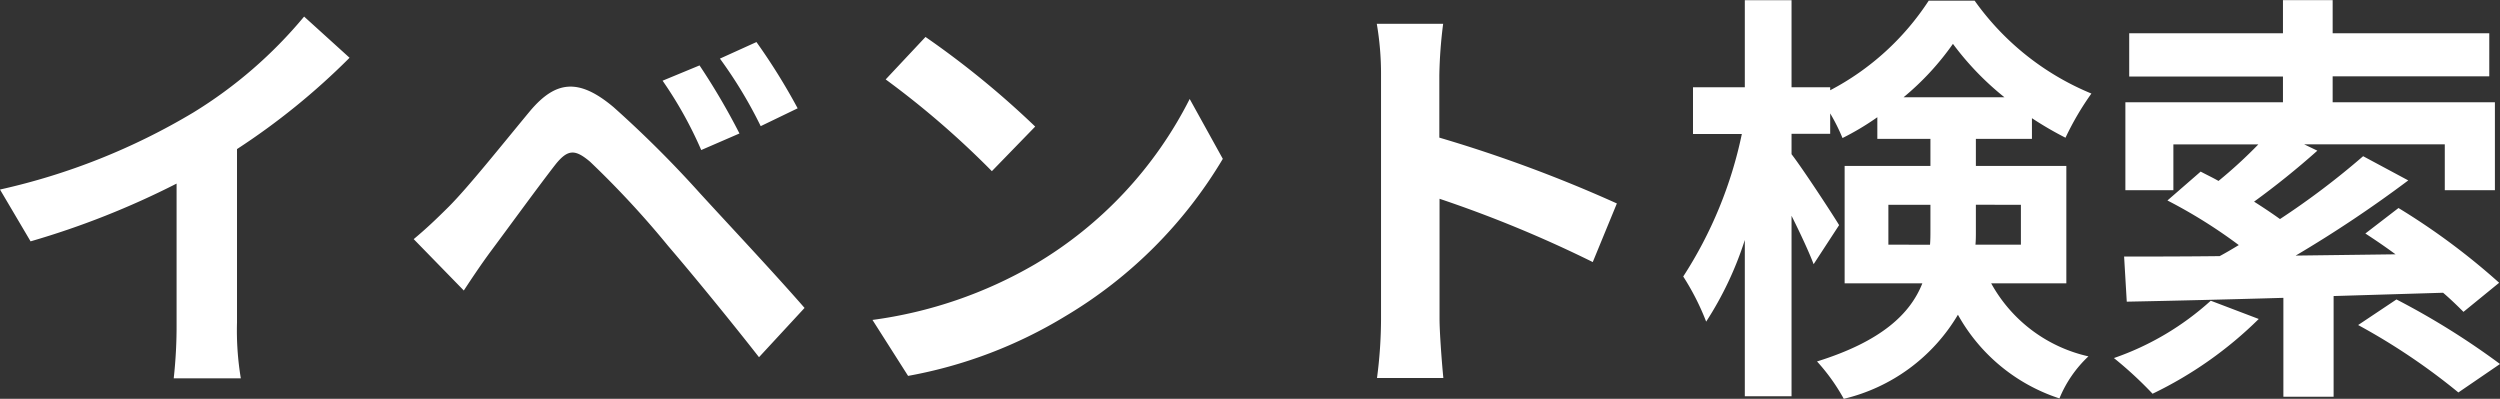 <svg xmlns="http://www.w3.org/2000/svg" width="94.176" height="15.024" viewBox="0 0 94.176 15.024">
  <rect x="0" y="0" width="94.176" height="15.024" fill="#333333" stroke="none"/>
  <path id="パス_13474" data-name="パス 13474" d="M-38.08-7.936a26.143,26.143,0,0,0,4.24-3.44l-1.712-1.552a16.887,16.887,0,0,1-4.176,3.616,24.581,24.581,0,0,1-7.28,2.9l1.152,1.952a31.282,31.282,0,0,0,5.5-2.176v5.248A17.919,17.919,0,0,1-40.464.7h2.528a11,11,0,0,1-.144-2.1Zm17.424-3.152-1.392.576A15.082,15.082,0,0,1-20.592-7.9l1.44-.624A25.532,25.532,0,0,0-20.656-11.088Zm2.144-.88-1.376.624A16.739,16.739,0,0,1-18.352-8.8l1.392-.672A23.289,23.289,0,0,0-18.512-11.968ZM-31.424-4.544l1.888,1.936c.272-.416.656-.992,1.024-1.488.656-.88,1.808-2.464,2.432-3.264.464-.576.736-.576,1.3-.1A34.947,34.947,0,0,1-21.84-4.288c.944,1.1,2.4,2.88,3.424,4.192L-16.7-1.952C-17.856-3.28-19.568-5.1-20.64-6.272A41.642,41.642,0,0,0-23.9-9.52c-1.312-1.1-2.176-.992-3.136.144-1.088,1.312-2.336,2.88-3.072,3.616C-30.592-5.28-30.944-4.944-31.424-4.544Zm19.28-7.616-1.5,1.6a33.268,33.268,0,0,1,4,3.456l1.632-1.68A33.6,33.6,0,0,0-12.144-12.16Zm-2,10.656L-12.8.608A17.327,17.327,0,0,0-6.864-1.648a17.014,17.014,0,0,0,5.92-5.92L-2.192-9.824A15.172,15.172,0,0,1-8.016-3.6,16.491,16.491,0,0,1-14.144-1.5ZM13.9-5.888a52.257,52.257,0,0,0-6.688-2.48V-10.72a17.4,17.4,0,0,1,.144-1.936h-2.5a11.159,11.159,0,0,1,.16,1.936v9.184A17.121,17.121,0,0,1,4.864.688h2.5c-.064-.64-.144-1.76-.144-2.224V-6.064A46.214,46.214,0,0,1,12.992-3.68ZM24.128-4.336v-1.5h1.584v.96c0,.176,0,.368-.016.544Zm4.992-1.5v1.5H27.408c.016-.16.016-.336.016-.5V-5.84ZM24.7-9.888A10.224,10.224,0,0,0,26.56-11.9,10.831,10.831,0,0,0,28.5-9.888ZM30.832-2.88V-7.3H27.424V-8.32h2.112V-9.1a12.9,12.9,0,0,0,1.264.736,10.791,10.791,0,0,1,.976-1.664,10.124,10.124,0,0,1-4.4-3.5H25.648a9.915,9.915,0,0,1-3.712,3.376v-.112H20.48v-3.28H18.72v3.28H16.768v1.76h1.84A15.8,15.8,0,0,1,16.4-3.136a9.4,9.4,0,0,1,.864,1.7A12.8,12.8,0,0,0,18.72-4.512V1.376h1.76v-6.8c.336.672.656,1.36.832,1.824l.96-1.472c-.24-.4-1.36-2.112-1.792-2.672v-.768h1.456V-9.28a7.15,7.15,0,0,1,.464.928,10.141,10.141,0,0,0,1.312-.784v.816h2V-7.3H22.48V-2.88h2.928C24.96-1.744,23.888-.7,21.44.064a7.288,7.288,0,0,1,1.008,1.408,6.834,6.834,0,0,0,4.3-3.168,6.77,6.77,0,0,0,3.824,3.152A4.524,4.524,0,0,1,31.664-.128,5.575,5.575,0,0,1,28-2.88Zm5.44.656a10.559,10.559,0,0,1-3.648,2.16A14.633,14.633,0,0,1,34.08,1.28a14.837,14.837,0,0,0,4-2.816Zm8.752-.3c.3.256.56.512.768.72L47.136-2.9a25.658,25.658,0,0,0-3.792-2.816l-1.248.96c.368.24.752.5,1.136.784l-3.76.048a46.5,46.5,0,0,0,4.24-2.832l-1.7-.912A29.544,29.544,0,0,1,38.88-5.3c-.288-.208-.624-.432-.976-.656a30.586,30.586,0,0,0,2.384-1.92l-.5-.24h5.3v1.728h1.888V-9.7H40.864v-.976h5.9V-12.3h-5.9v-1.248H38.992V-12.3H33.2v1.632h5.792V-9.7H33.056v3.312h1.808V-8.112h3.2a17.633,17.633,0,0,1-1.5,1.376c-.224-.128-.464-.24-.672-.352L34.64-6a19.02,19.02,0,0,1,2.688,1.68c-.24.144-.48.288-.72.416-1.36.016-2.592.016-3.6.016l.1,1.7c1.632-.032,3.68-.08,5.9-.144V1.392H40.9V-2.4Zm-3.2,1.216A24.09,24.09,0,0,1,45.6,1.232L47.168.16a28.719,28.719,0,0,0-3.9-2.432Z" transform="translate(47.008 13.552)" fill="#fff"/>
</svg>
